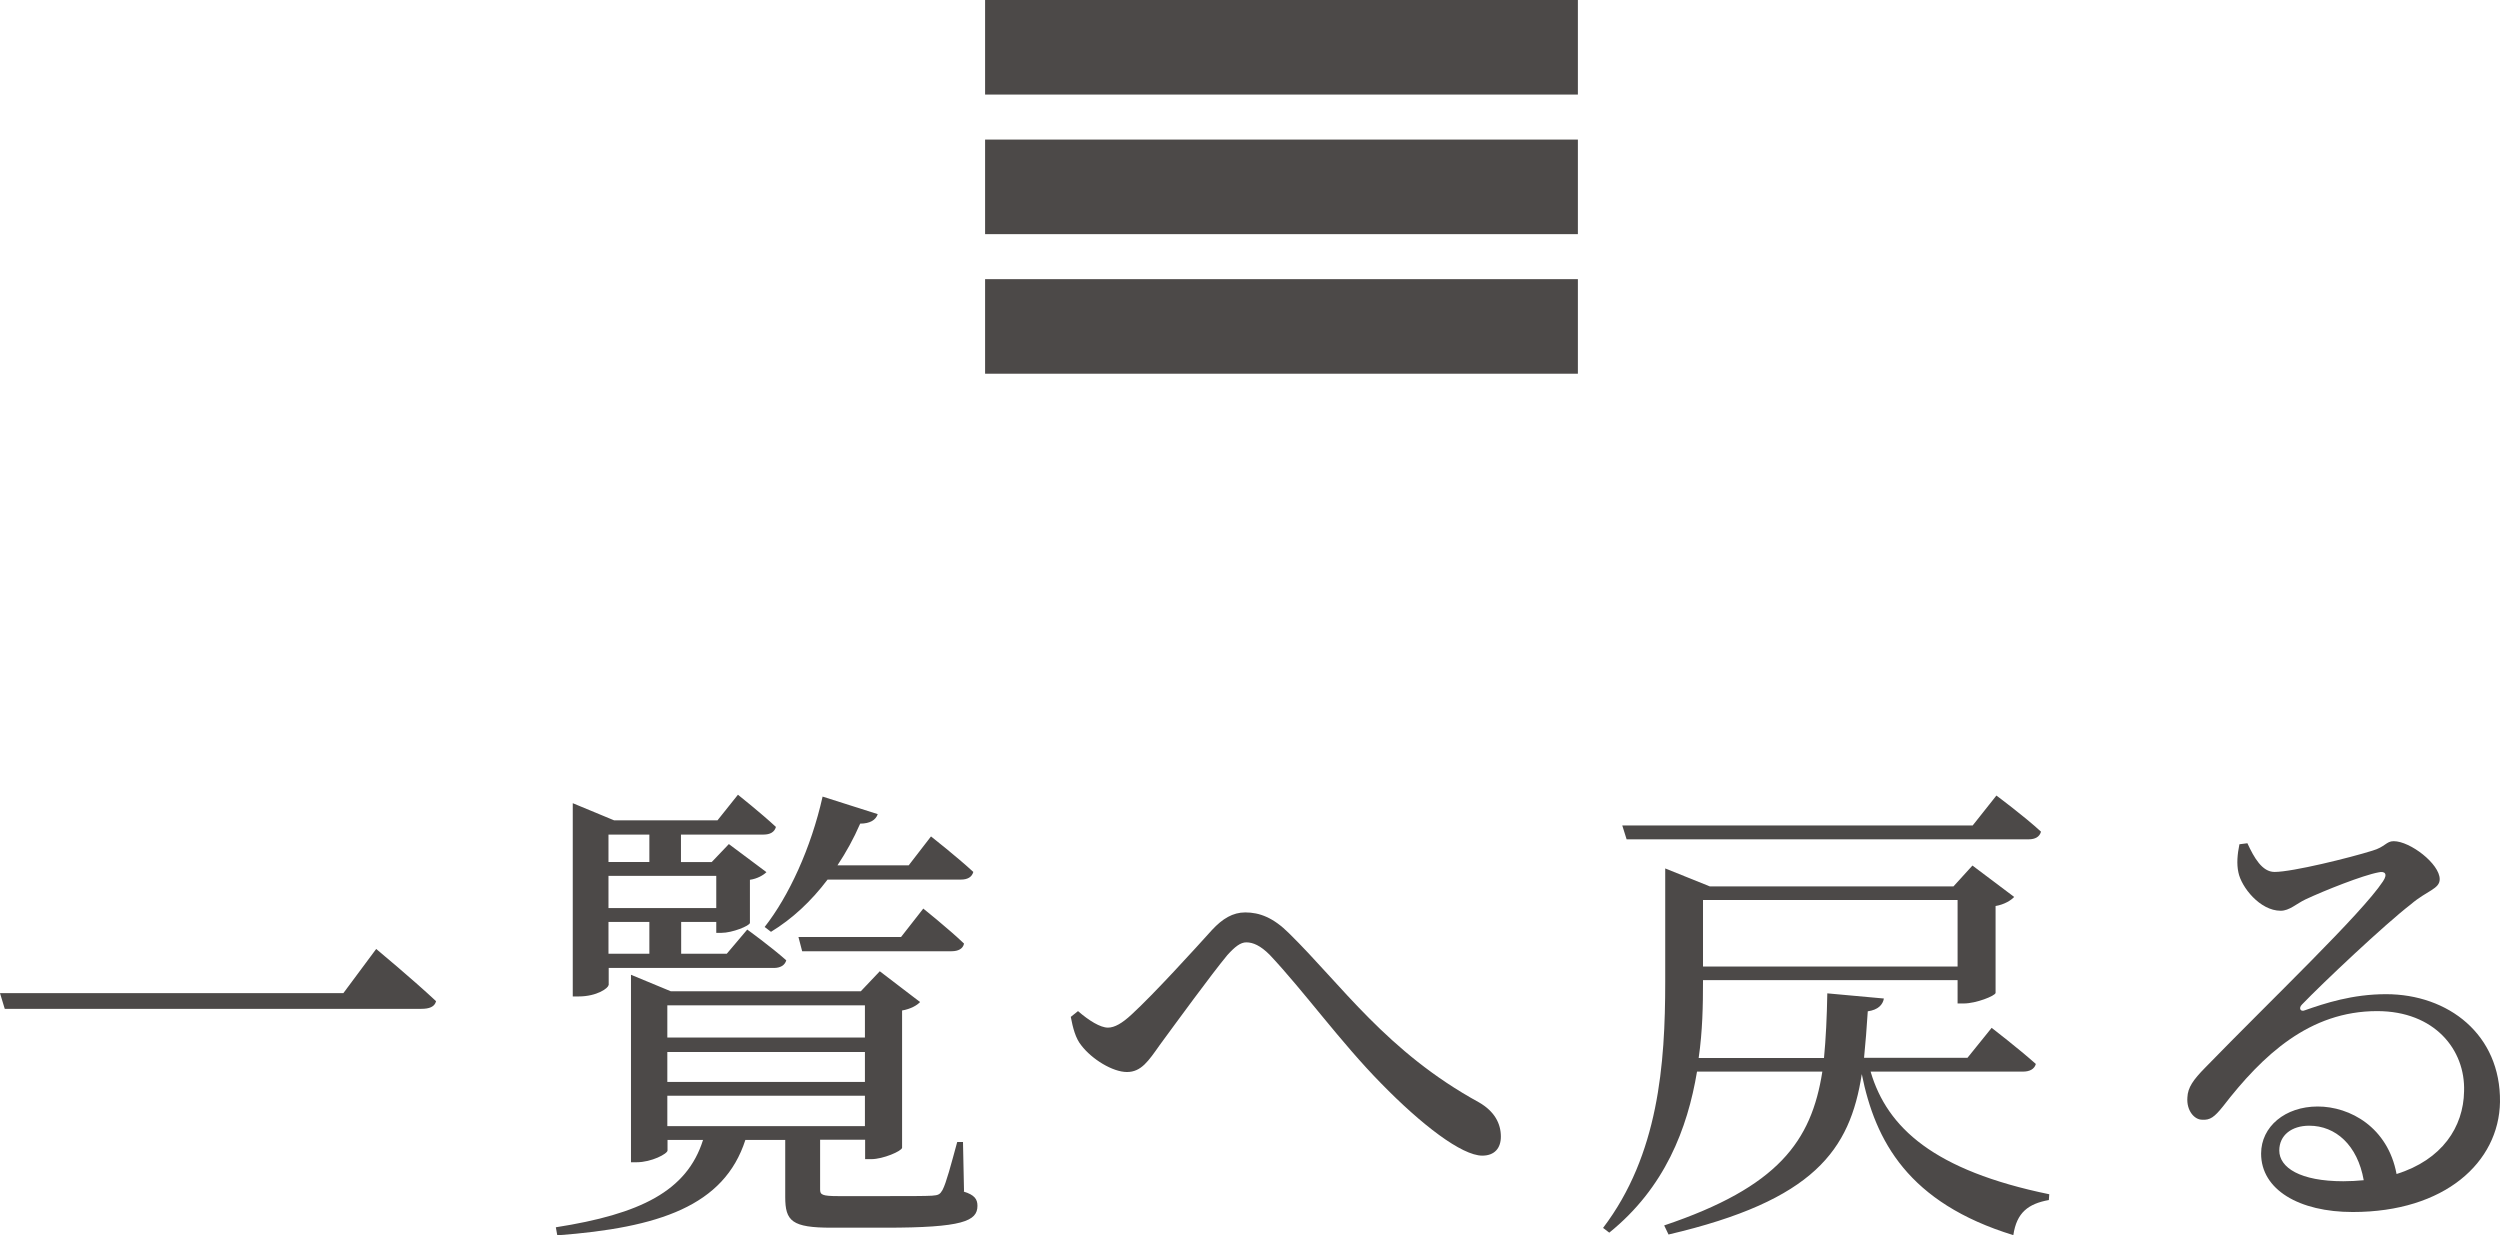 <?xml version="1.0" encoding="UTF-8"?><svg id="_レイヤー_2" xmlns="http://www.w3.org/2000/svg" viewBox="0 0 121.08 59.82"><defs><style>.cls-1{fill:#4c4948;stroke-width:0px;}</style></defs><g id="SVG"><path class="cls-1" d="M16.63,48.1l1.59-2.14s1.79,1.49,2.9,2.53c-.07.28-.34.37-.71.37H.23l-.23-.76h16.63Z"/><path class="cls-1" d="M46.67,57.71c.53.16.67.37.67.69,0,.74-.71,1.06-4.46,1.06h-2.6c-1.93,0-2.25-.32-2.25-1.49v-2.76h-1.93c-1.03,3.2-4.19,4.25-9.11,4.62l-.07-.39c4.09-.64,6.35-1.75,7.13-4.23h-1.72v.51c0,.16-.78.57-1.49.57h-.28v-9.08l1.93.8h9.2l.92-.97,1.95,1.49c-.14.16-.46.34-.87.41v6.65c-.02.16-.92.55-1.49.55h-.3v-.94h-2.18v2.41c0,.25.09.32.87.32h2.39c1.01,0,1.86,0,2.16-.02.32-.02.39-.07.51-.28.18-.34.41-1.22.71-2.32h.28l.05,2.39ZM29.47,47.71c0,.14-.55.55-1.45.55h-.28v-9.36l2,.83h5.01l.99-1.24s1.13.9,1.84,1.56c-.07.25-.28.37-.6.37h-4v1.33h1.49l.83-.87,1.82,1.36c-.14.14-.44.32-.8.37v2.09c-.02.14-.85.48-1.38.48h-.25v-.53h-1.7v1.54h2.21l.99-1.17s1.15.83,1.89,1.49c-.07.25-.3.37-.6.37h-8v.83ZM29.47,40.42v1.33h1.98v-1.33h-1.98ZM29.47,42.42v1.56h5.22v-1.56h-5.22ZM31.45,44.65h-1.98v1.54h1.98v-1.54ZM32.32,48.69v1.56h9.57v-1.56h-9.57ZM41.89,50.95h-9.57v1.45h9.57v-1.45ZM32.32,54.54h9.57v-1.47h-9.57v1.47ZM37.03,44.9c1.17-1.49,2.25-3.82,2.81-6.32l2.67.85c-.09.28-.37.46-.85.46-.32.74-.69,1.4-1.1,2.02h3.45l1.08-1.4s1.26.99,2.05,1.72c-.07.25-.28.37-.6.37h-6.46c-.8,1.06-1.72,1.91-2.74,2.53l-.3-.23ZM44.71,44s1.24.99,1.98,1.7c-.05.25-.28.37-.6.37h-7.24l-.18-.69h4.97l1.08-1.38Z"/><path class="cls-1" d="M51.86,49.25l.35-.28c.53.46,1.08.8,1.45.8.32,0,.69-.21,1.15-.64,1.08-.99,3.06-3.17,3.89-4.09.51-.55,1.01-.85,1.61-.85.69,0,1.36.25,2.12,1.01,2.53,2.48,4.74,5.75,9.2,8.19.76.44,1.06,1.03,1.06,1.66,0,.55-.3.92-.9.92-.99,0-2.94-1.49-4.9-3.5-1.95-1.98-3.75-4.48-5.4-6.23-.44-.44-.8-.6-1.13-.6-.28,0-.55.21-.92.62-.8.97-2.44,3.22-3.27,4.35-.55.78-.9,1.31-1.59,1.31s-1.7-.62-2.21-1.29c-.28-.34-.41-.85-.51-1.38Z"/><path class="cls-1" d="M90.6,51.91c.8,2.71,3.06,4.78,8.65,5.93l-.02.28c-.99.18-1.56.6-1.72,1.7-5.08-1.56-6.69-4.55-7.34-7.8-.57,3.68-2.3,6.12-9.36,7.77l-.21-.44c5.52-1.86,7.13-4.07,7.66-7.45h-6.07c-.46,2.76-1.56,5.63-4.25,7.8l-.3-.23c2.69-3.54,3.01-7.93,3.01-11.91v-5.5l2.16.87h11.8l.92-1.01,2.02,1.52c-.14.16-.48.37-.9.44v4.21c-.02.14-.94.51-1.54.51h-.3v-1.13h-12.33v.07c0,1.13-.02,2.39-.21,3.7h6.07c.09-.94.14-1.98.16-3.13l2.74.25c-.05.3-.28.55-.78.62-.05.8-.11,1.54-.18,2.25h5.01l1.17-1.45s1.31,1.01,2.14,1.75c-.07.25-.3.37-.62.37h-7.38ZM78.78,40.65l-.21-.67h16.97l1.15-1.45s1.36,1.01,2.16,1.75c-.07.25-.28.37-.6.37h-19.48ZM82.48,43.59v3.22h12.33v-3.22h-12.33Z"/><path class="cls-1" d="M108.85,40.85c.32.69.71,1.38,1.31,1.38.87,0,3.66-.69,4.74-1.03.62-.18.67-.46,1.03-.46.8,0,2.23,1.1,2.23,1.84,0,.48-.62.55-1.4,1.22-1.26.97-4.25,3.79-5.27,4.85-.18.18-.07.37.14.28.97-.34,2.3-.78,3.93-.78,3.01,0,5.56,1.95,5.52,5.22-.05,2.92-2.67,5.33-7.13,5.33-2.6,0-4.44-1.08-4.44-2.83,0-1.31,1.17-2.28,2.74-2.28s3.4,1.01,3.82,3.27c2.21-.69,3.24-2.28,3.27-4,.07-2.02-1.43-3.89-4.21-3.89-3.27,0-5.54,2.12-7.47,4.62-.41.51-.62.67-1.01.64-.37,0-.76-.44-.71-1.08.02-.48.28-.85.87-1.45,3.22-3.31,7.57-7.45,8.6-9.01.25-.37.09-.51-.21-.44-.76.14-2.6.87-3.54,1.31-.44.21-.78.55-1.2.55-1.01,0-1.91-1.15-2.05-1.86-.09-.41-.05-.87.05-1.36l.39-.05ZM114.48,57.16c-.3-1.7-1.36-2.64-2.64-2.64-.85,0-1.45.46-1.45,1.2,0,.83,1.01,1.49,3.1,1.49.34,0,.67-.02.99-.05Z"/><rect class="cls-1" x="47.71" width="28.71" height="4.58"/><rect class="cls-1" x="47.71" y="6.76" width="28.71" height="4.58"/><rect class="cls-1" x="47.71" y="13.52" width="28.71" height="4.58"/></g></svg>